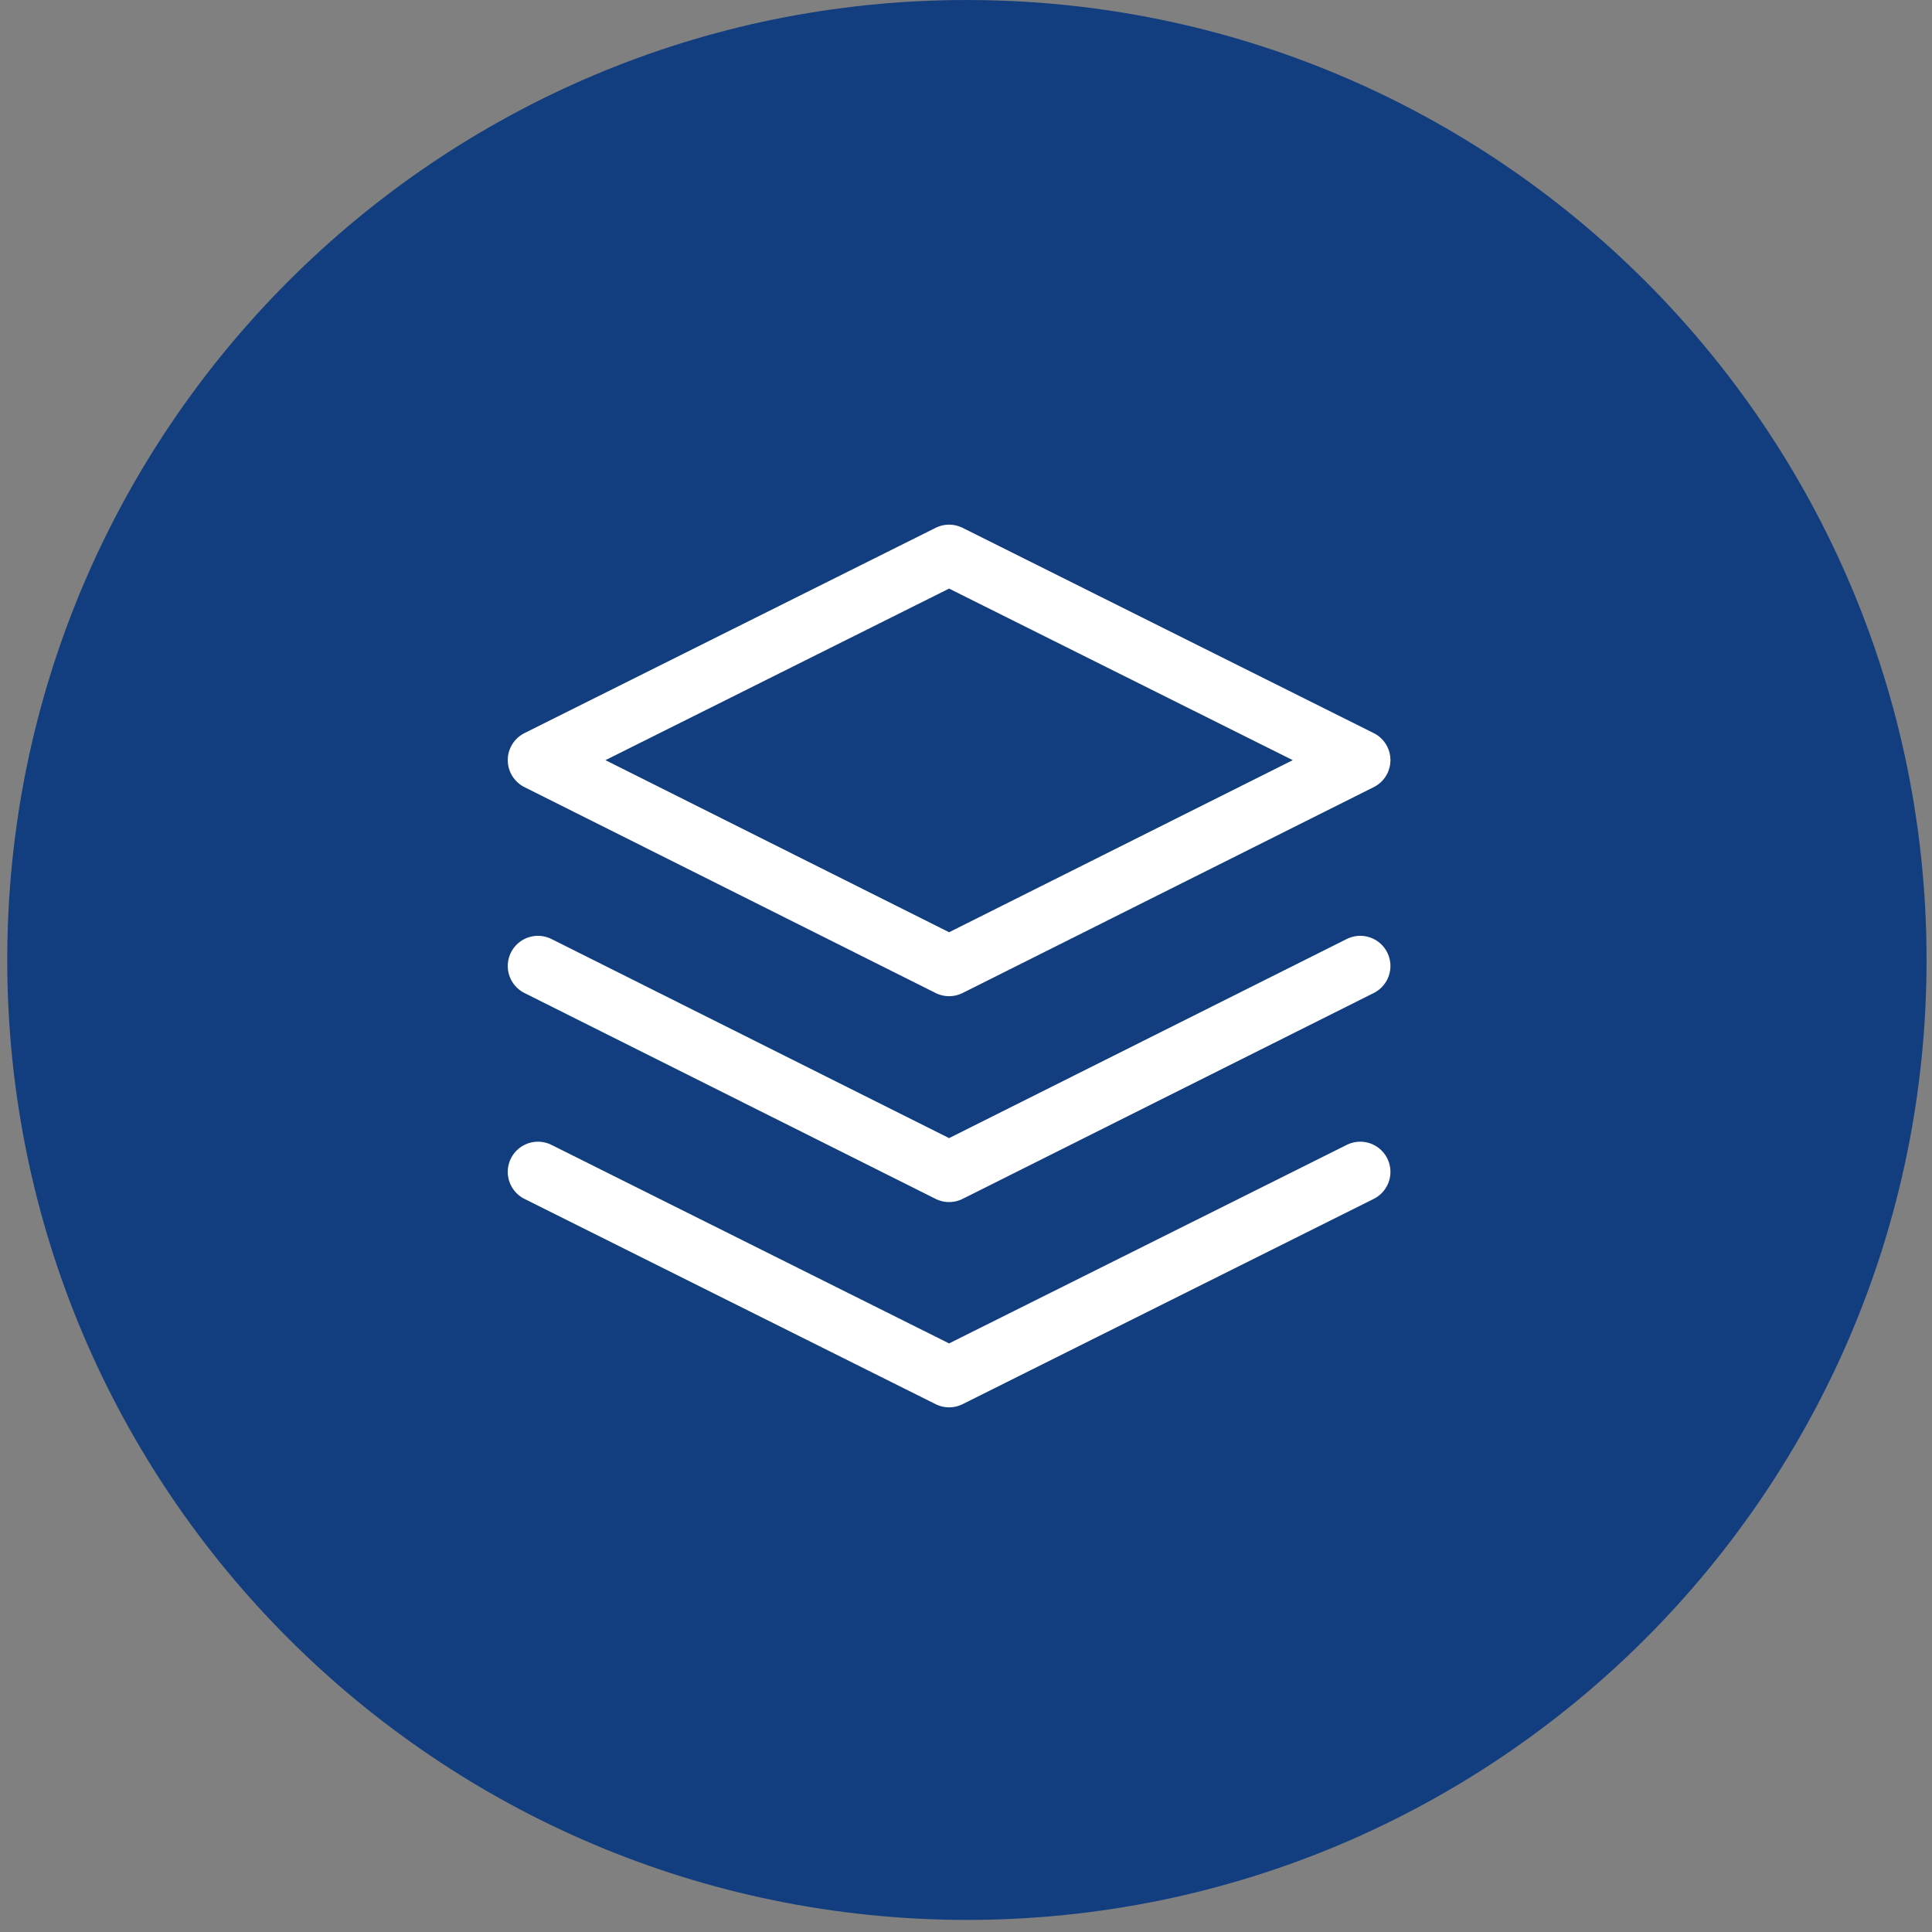 <?xml version="1.0" encoding="UTF-8"?>
<svg id="Capa_1" xmlns="http://www.w3.org/2000/svg" version="1.1" viewBox="0 0 32 32">
  <rect x="0" y="0" width="32" height="32" fill="#808080" stroke="none"/>
  <!-- Generator: Adobe Illustrator 29.5.1, SVG Export Plug-In . SVG Version: 2.1.0 Build 141)  -->
  <defs>
    <style>
      .st0 {
        fill: none;
        stroke: #fff;
        stroke-linecap: round;
        stroke-linejoin: round;
      }

      .st1 {
        fill: #123e7f;
      }
    </style>
  </defs>
  <path class="st1" d="M16.01,0h0c8.78,0,15.9,7.12,15.9,15.9h0c0,8.78-7.12,15.9-15.9,15.9h0C7.24,31.79.12,24.68.12,15.9H.12C.12,7.12,7.24,0,16.01,0Z"/>
  <g>
    <polygon class="st0" points="15.72 9.19 8.91 12.59 15.72 16 22.53 12.59 15.72 9.19"/>
    <polyline class="st0" points="8.91 19.41 15.72 22.81 22.53 19.41"/>
    <polyline class="st0" points="8.91 16 15.72 19.41 22.53 16"/>
  </g>
</svg>
